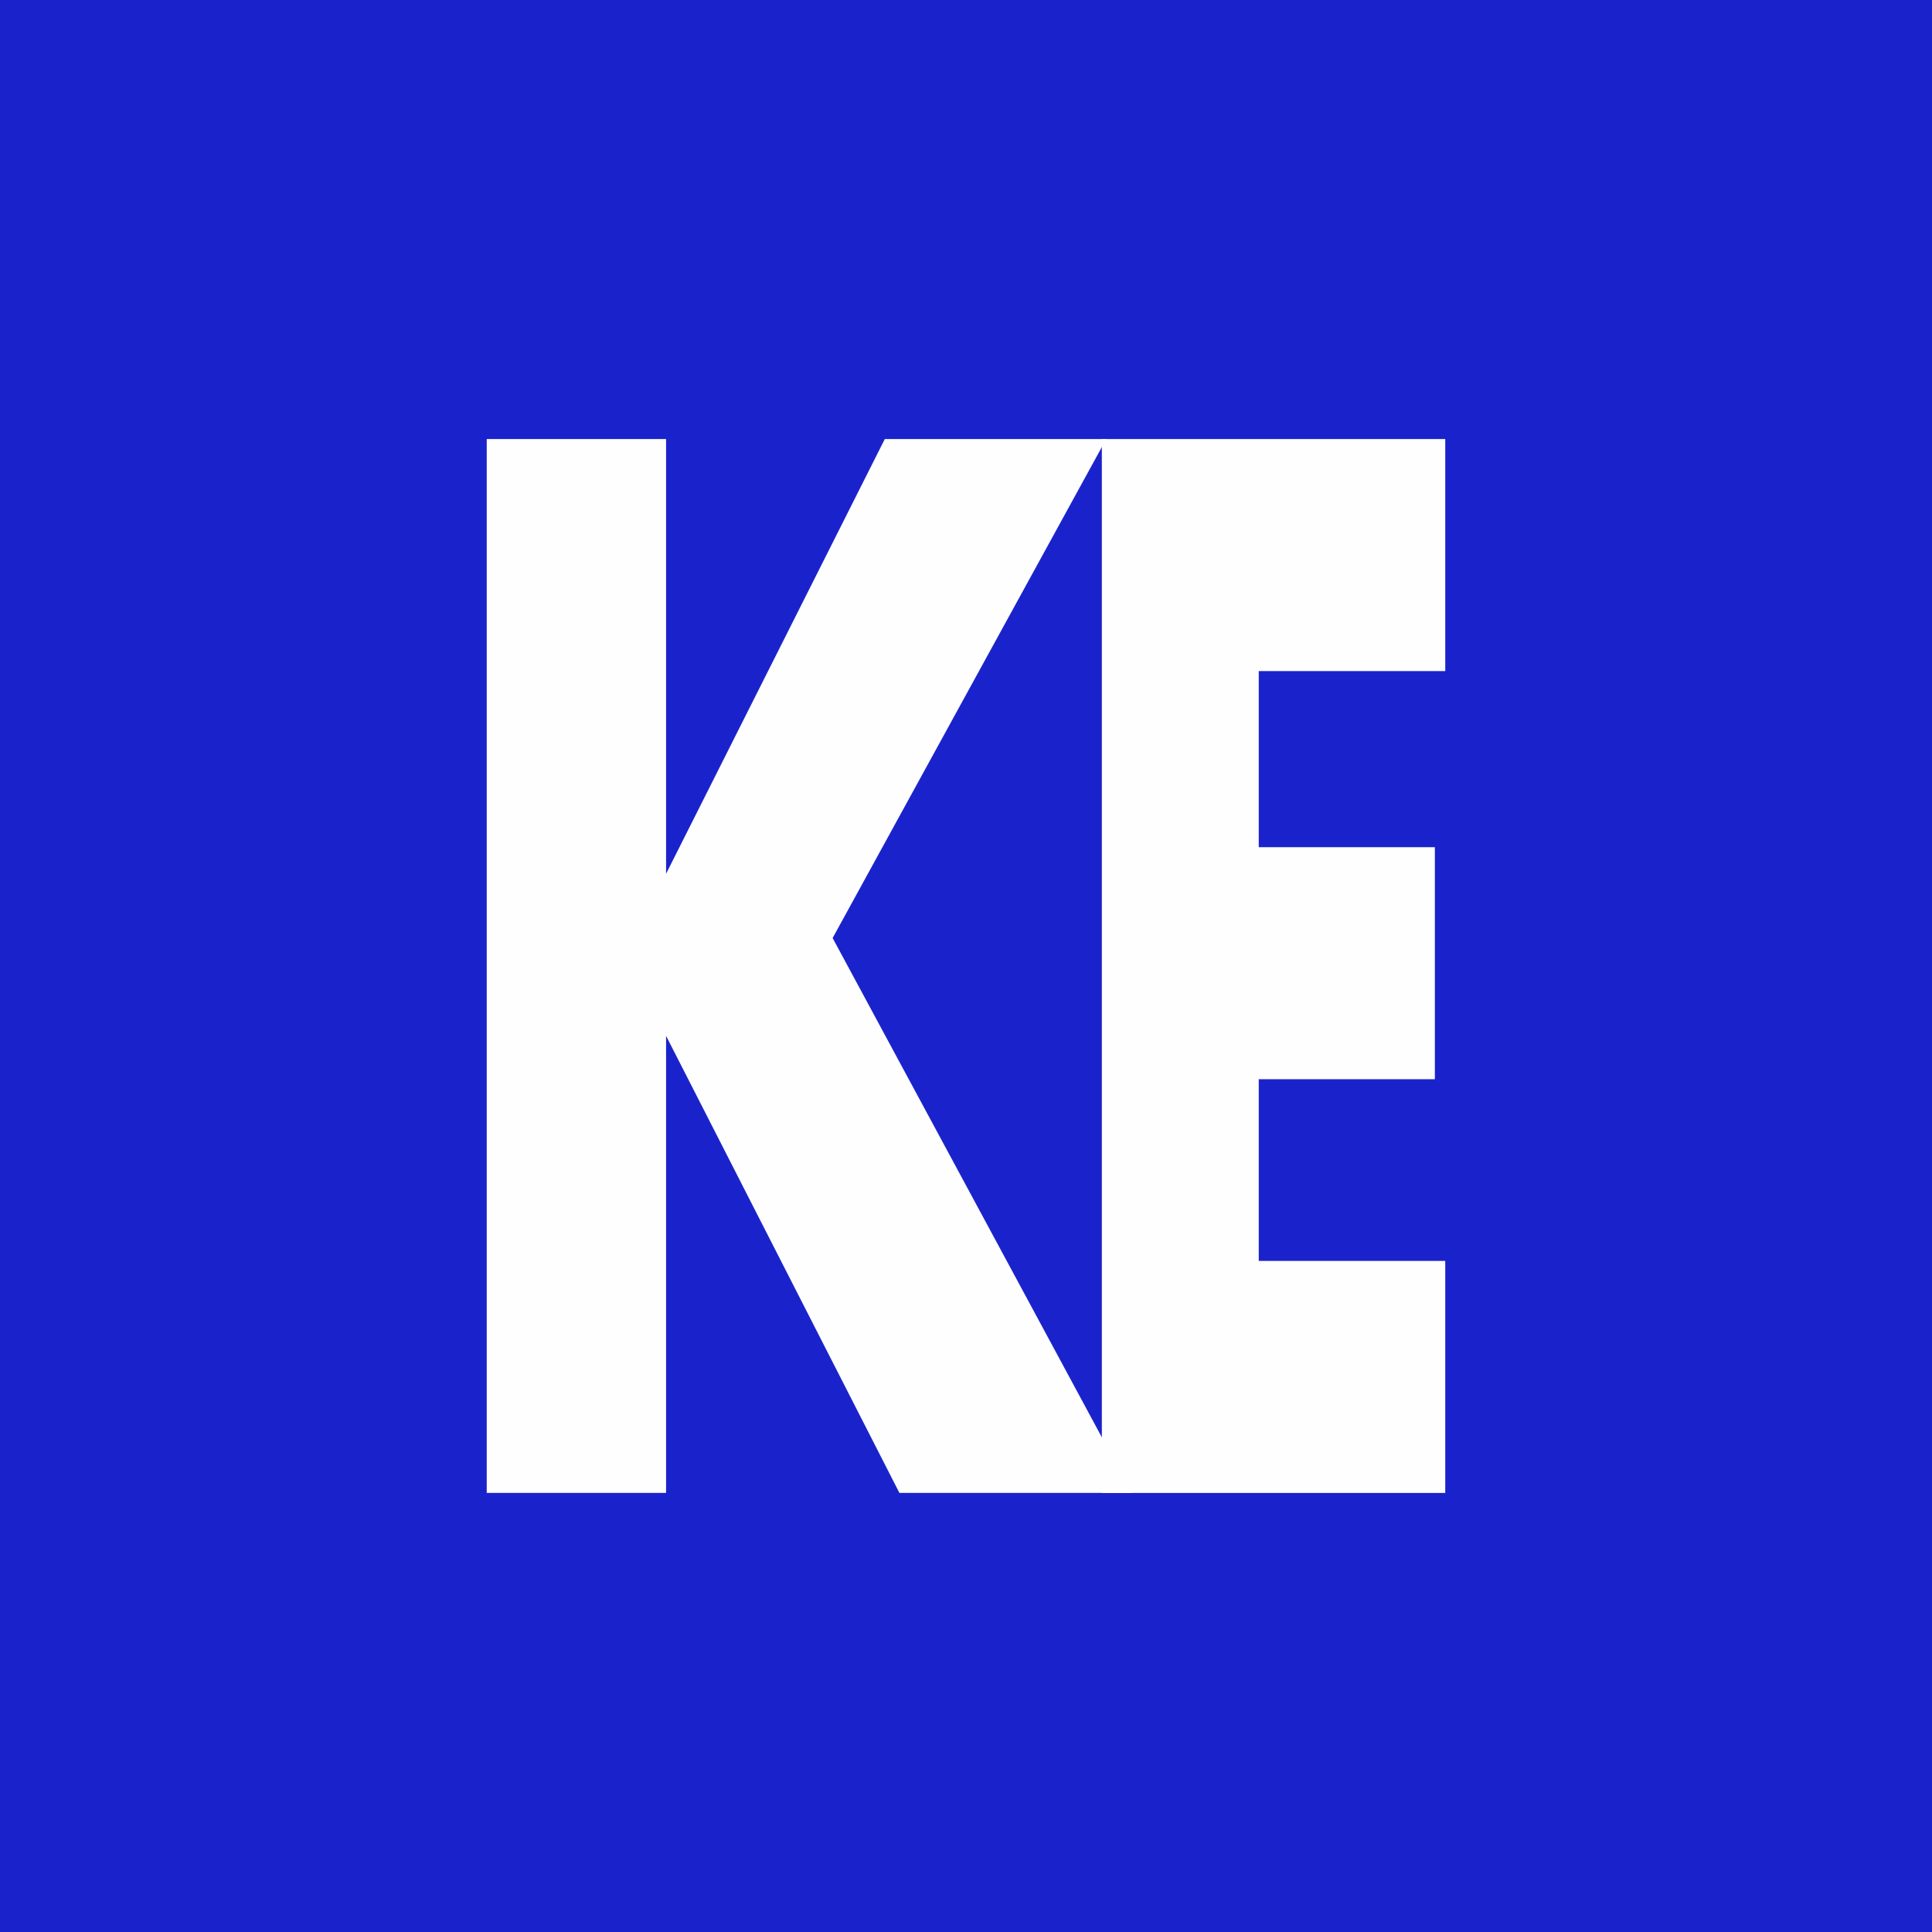 <?xml version="1.0" encoding="UTF-8"?>
<svg id="_图层_2" data-name="图层 2" xmlns="http://www.w3.org/2000/svg" viewBox="0 0 979.99 979.99">
  <defs>
    <style>
      .cls-1 {
        fill: #fefefe;
      }

      .cls-2 {
        fill: #1a23cb;
      }
    </style>
  </defs>
  <g id="Layer_1" data-name="Layer 1">
    <g>
      <rect class="cls-2" width="979.99" height="979.99"/>
      <g>
        <path class="cls-1" d="M337.87,443.2l110.93-220.49h112.32l-138.78,253.1,151.77,281.46h-117.89l-118.36-231.84v231.84h-90.97V222.71h90.97v220.49Z"/>
        <path class="cls-1" d="M733.09,340.4h-94.6v89.33h89.33v117.69h-89.33v92.17h94.6v117.69h-174.19V222.71h174.19v117.69Z"/>
      </g>
    </g>
  </g>
</svg>